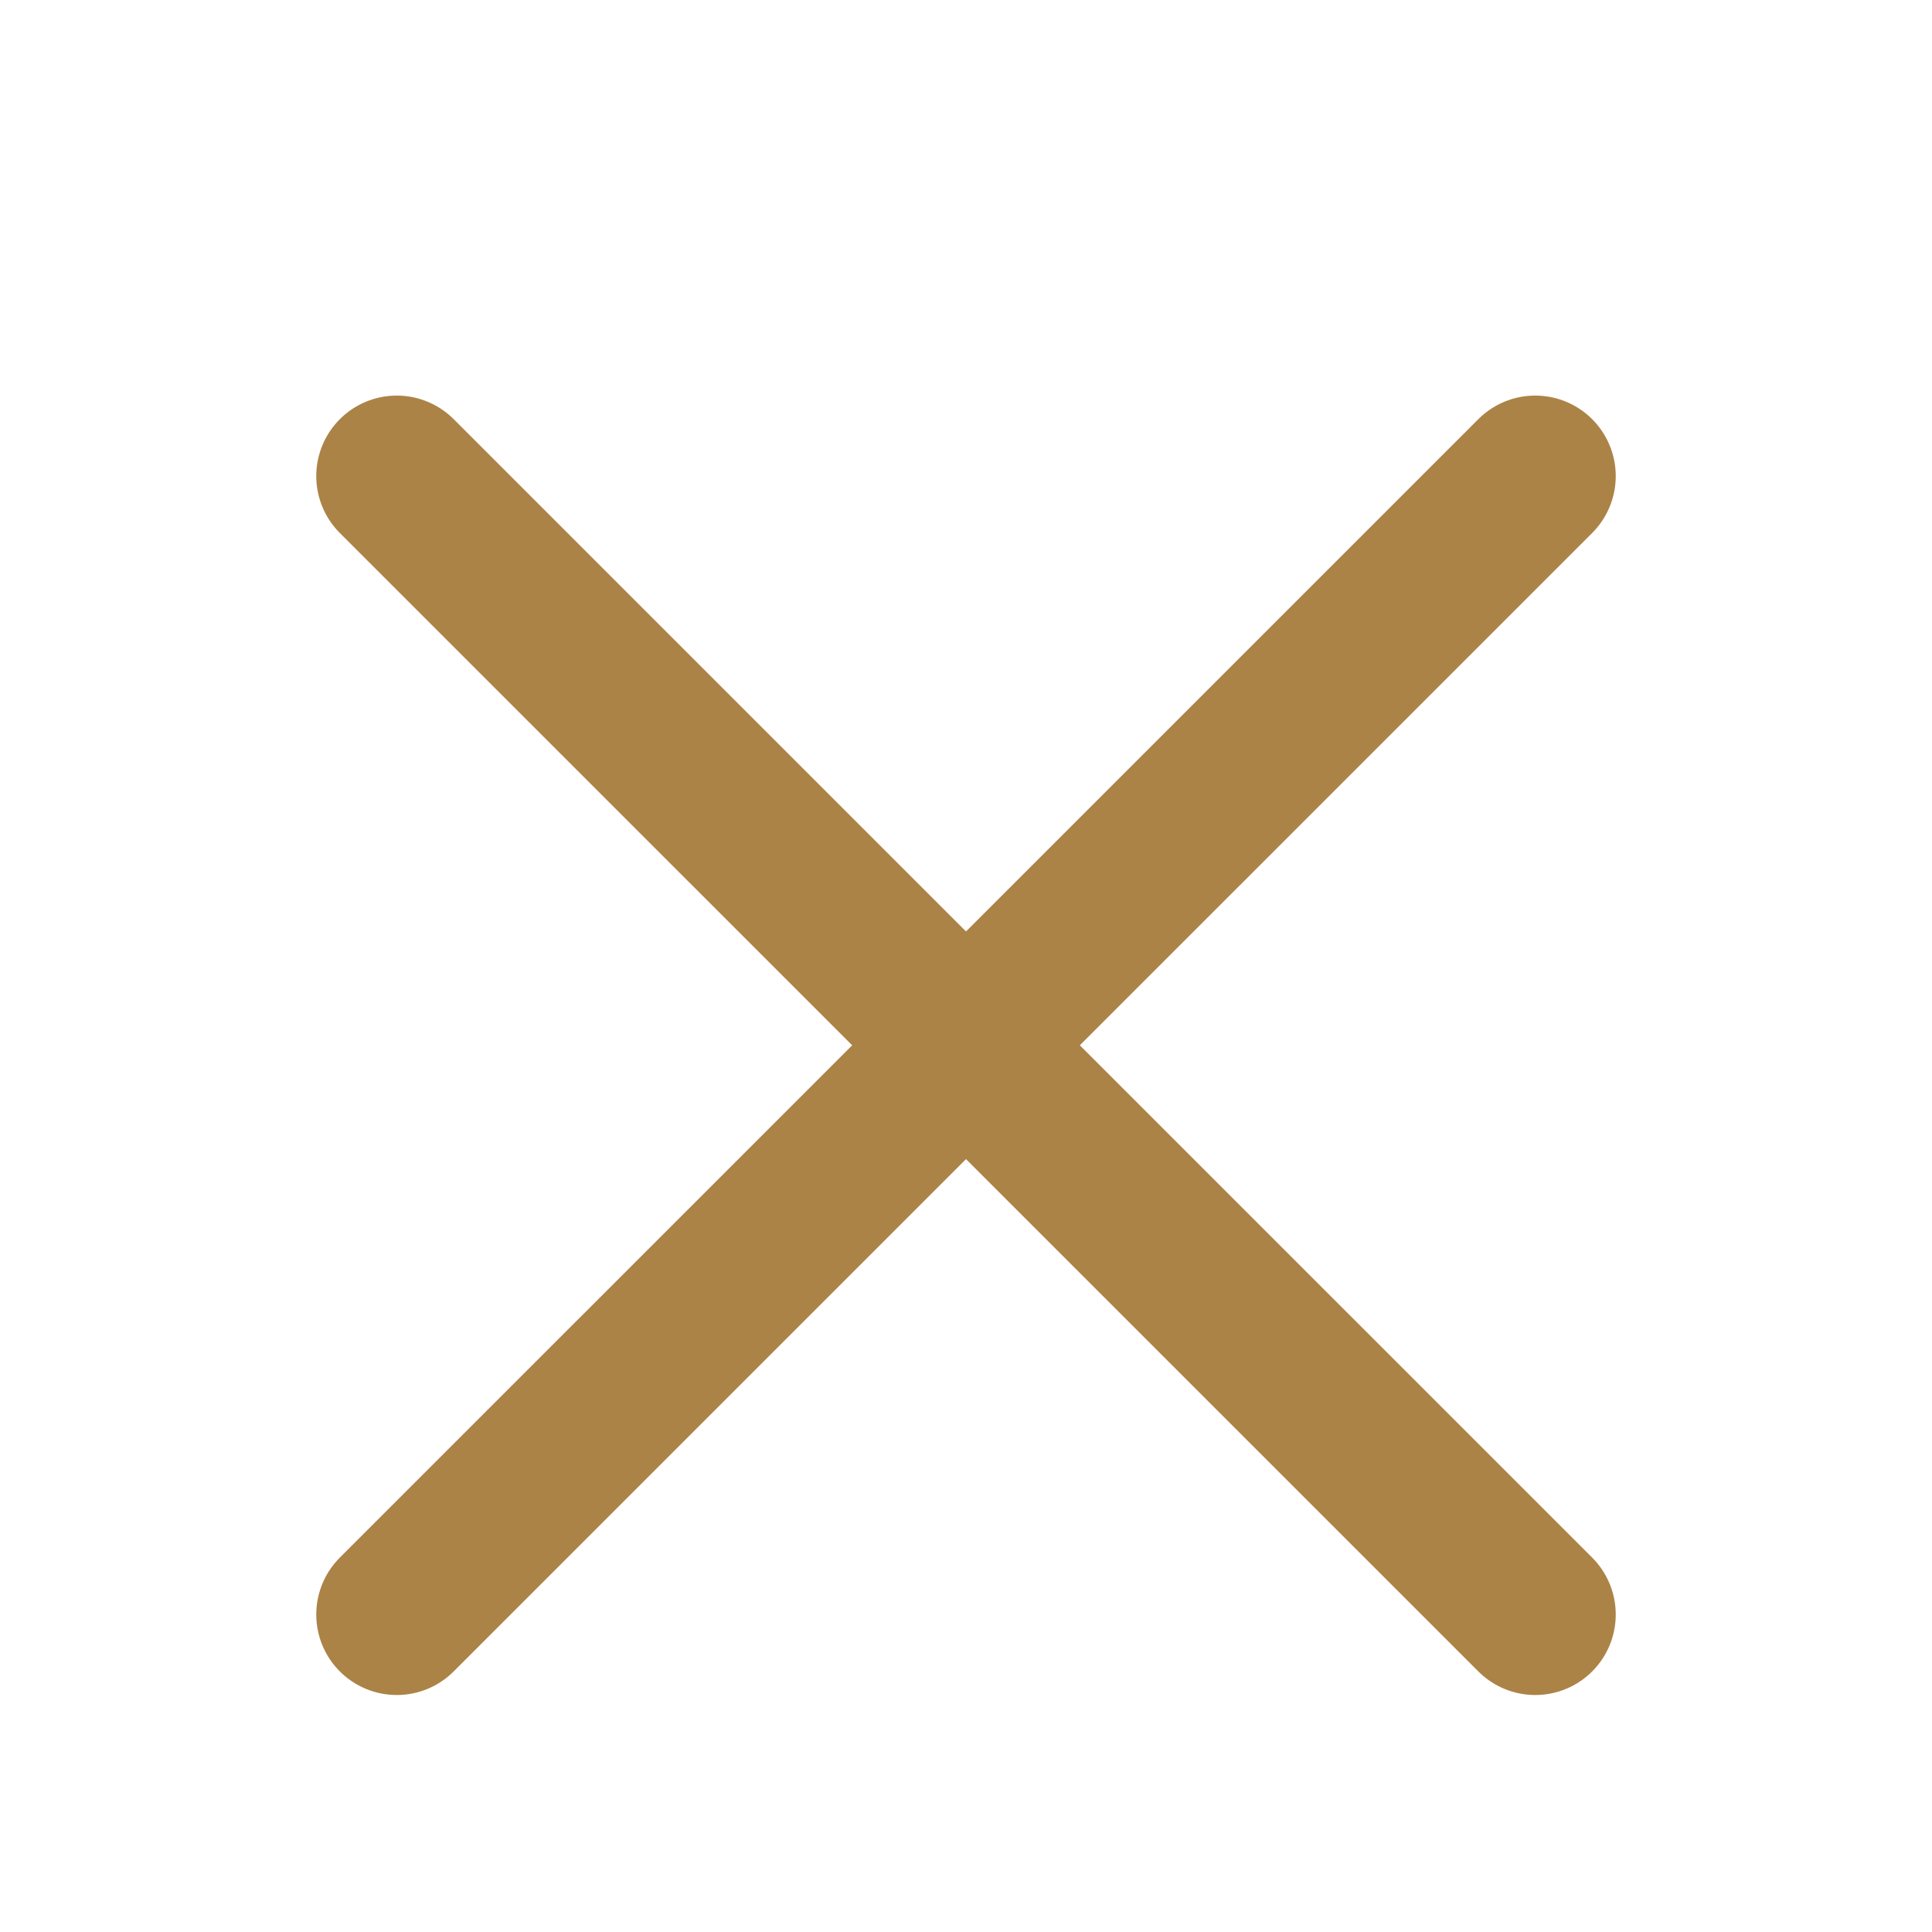 <?xml version="1.0" encoding="UTF-8"?>
<svg xmlns="http://www.w3.org/2000/svg" id="Layer_1" viewBox="0 0 36 36">
  <defs>
    <style>      .st0 {        fill: none;        stroke: #ac8346;        stroke-linecap: round;        stroke-miterlimit: 10;        stroke-width: 3px;      }    </style>
  </defs>
  <line class="st0" x1="7.393" y1="8.871" x2="28.607" y2="30.084"></line>
  <line class="st0" x1="28.607" y1="8.871" x2="7.393" y2="30.084"></line>
</svg>
